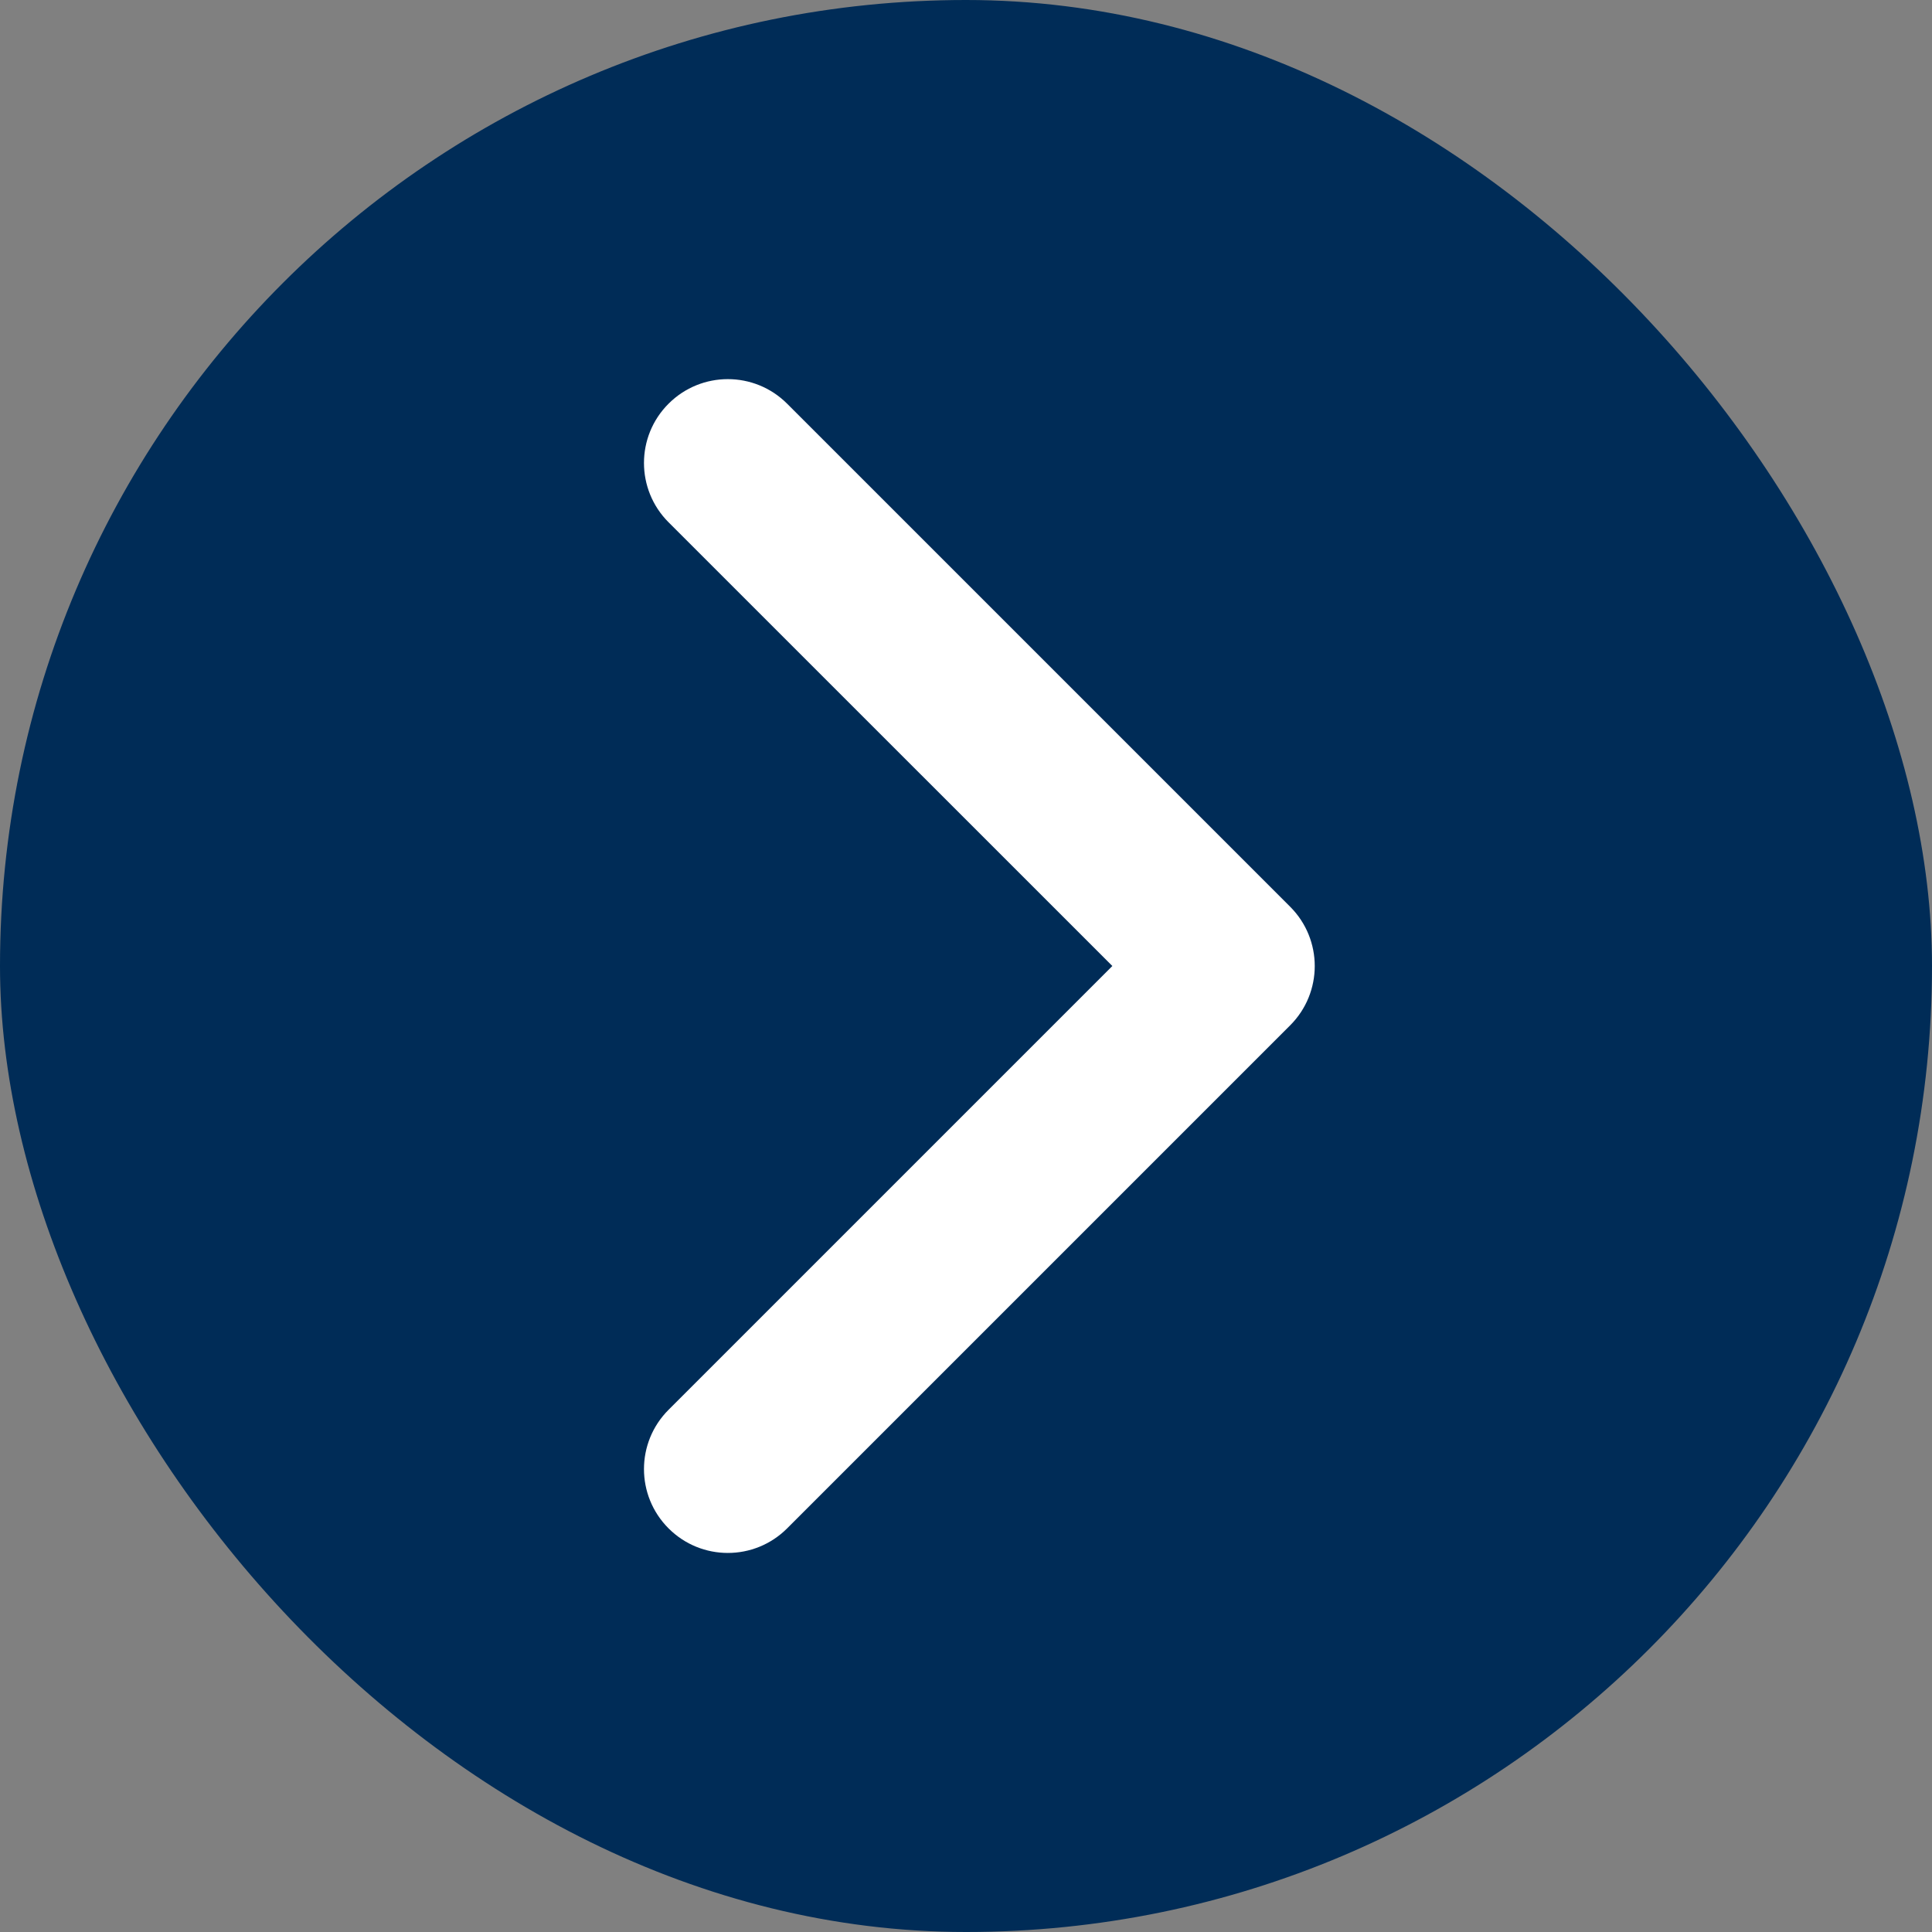 <svg width="24" height="24" viewBox="0 0 24 24" fill="none" xmlns="http://www.w3.org/2000/svg">
<rect x="0" y="0" width="24" height="24" fill="#808080" stroke="none"/>
<rect width="24" height="24" rx="12" fill="#002C57"/>
<path fill-rule="evenodd" clip-rule="evenodd" d="M8.305 18.986C8.712 19.393 9.371 19.393 9.778 18.986L16.027 12.737C16.434 12.33 16.434 11.671 16.027 11.264L9.778 5.015C9.371 4.608 8.712 4.608 8.305 5.015C7.898 5.421 7.898 6.081 8.305 6.488L13.818 12L8.305 17.513C7.898 17.92 7.898 18.579 8.305 18.986Z" fill="white"/>
</svg>
